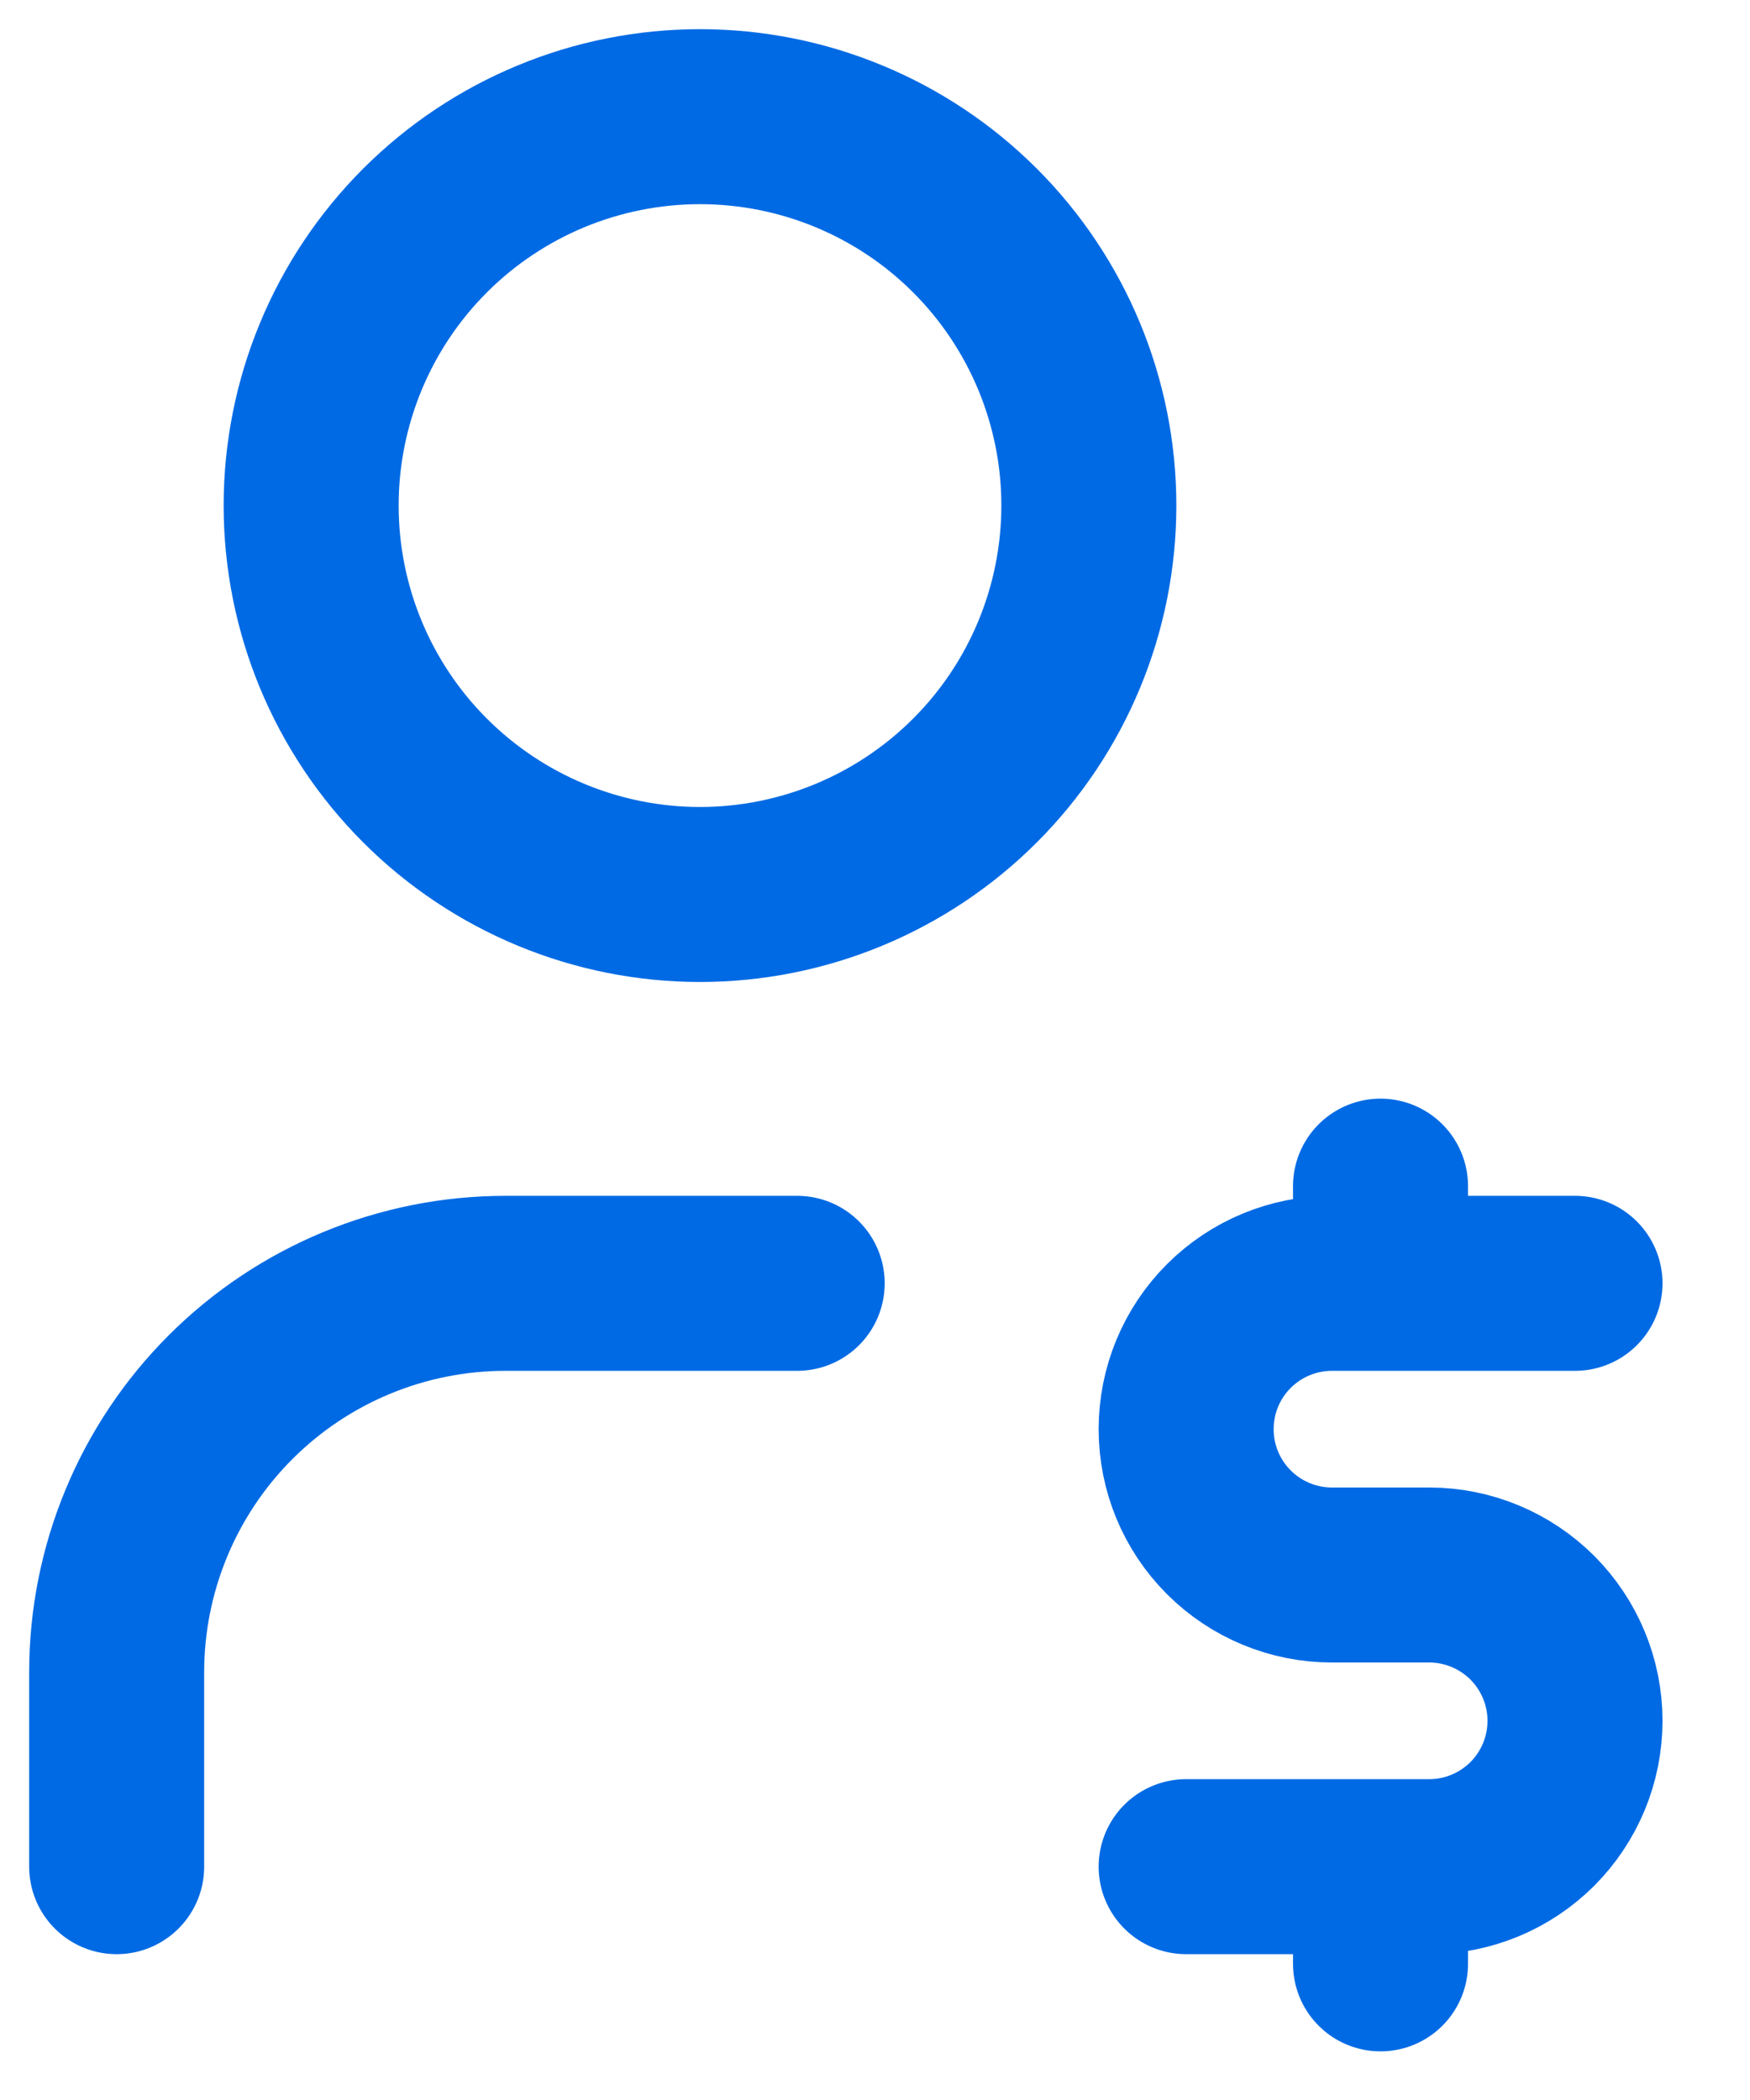 <?xml version="1.0" encoding="utf-8"?>
<svg xmlns="http://www.w3.org/2000/svg" fill="none" height="100%" overflow="visible" preserveAspectRatio="none" style="display: block;" viewBox="0 0 15 18" width="100%">
<path d="M1 16V14.333C1 13.449 1.351 12.601 1.976 11.976C2.601 11.351 3.449 11 4.333 11H6.833M13.5 11H11.417C11.085 11 10.767 11.132 10.533 11.366C10.298 11.601 10.167 11.918 10.167 12.25C10.167 12.582 10.298 12.899 10.533 13.134C10.767 13.368 11.085 13.5 11.417 13.5H12.25C12.582 13.5 12.899 13.632 13.134 13.866C13.368 14.101 13.5 14.418 13.5 14.75C13.5 15.082 13.368 15.399 13.134 15.634C12.899 15.868 12.582 16 12.25 16H10.167M11.833 16V16.833M11.833 10.167V11M2.667 4.333C2.667 5.217 3.018 6.065 3.643 6.69C4.268 7.315 5.116 7.667 6 7.667C6.884 7.667 7.732 7.315 8.357 6.69C8.982 6.065 9.333 5.217 9.333 4.333C9.333 3.449 8.982 2.601 8.357 1.976C7.732 1.351 6.884 1 6 1C5.116 1 4.268 1.351 3.643 1.976C3.018 2.601 2.667 3.449 2.667 4.333Z" id="Vector" stroke="#006AE4" stroke-linecap="round" stroke-linejoin="round" stroke-width="1.5"/>
</svg>